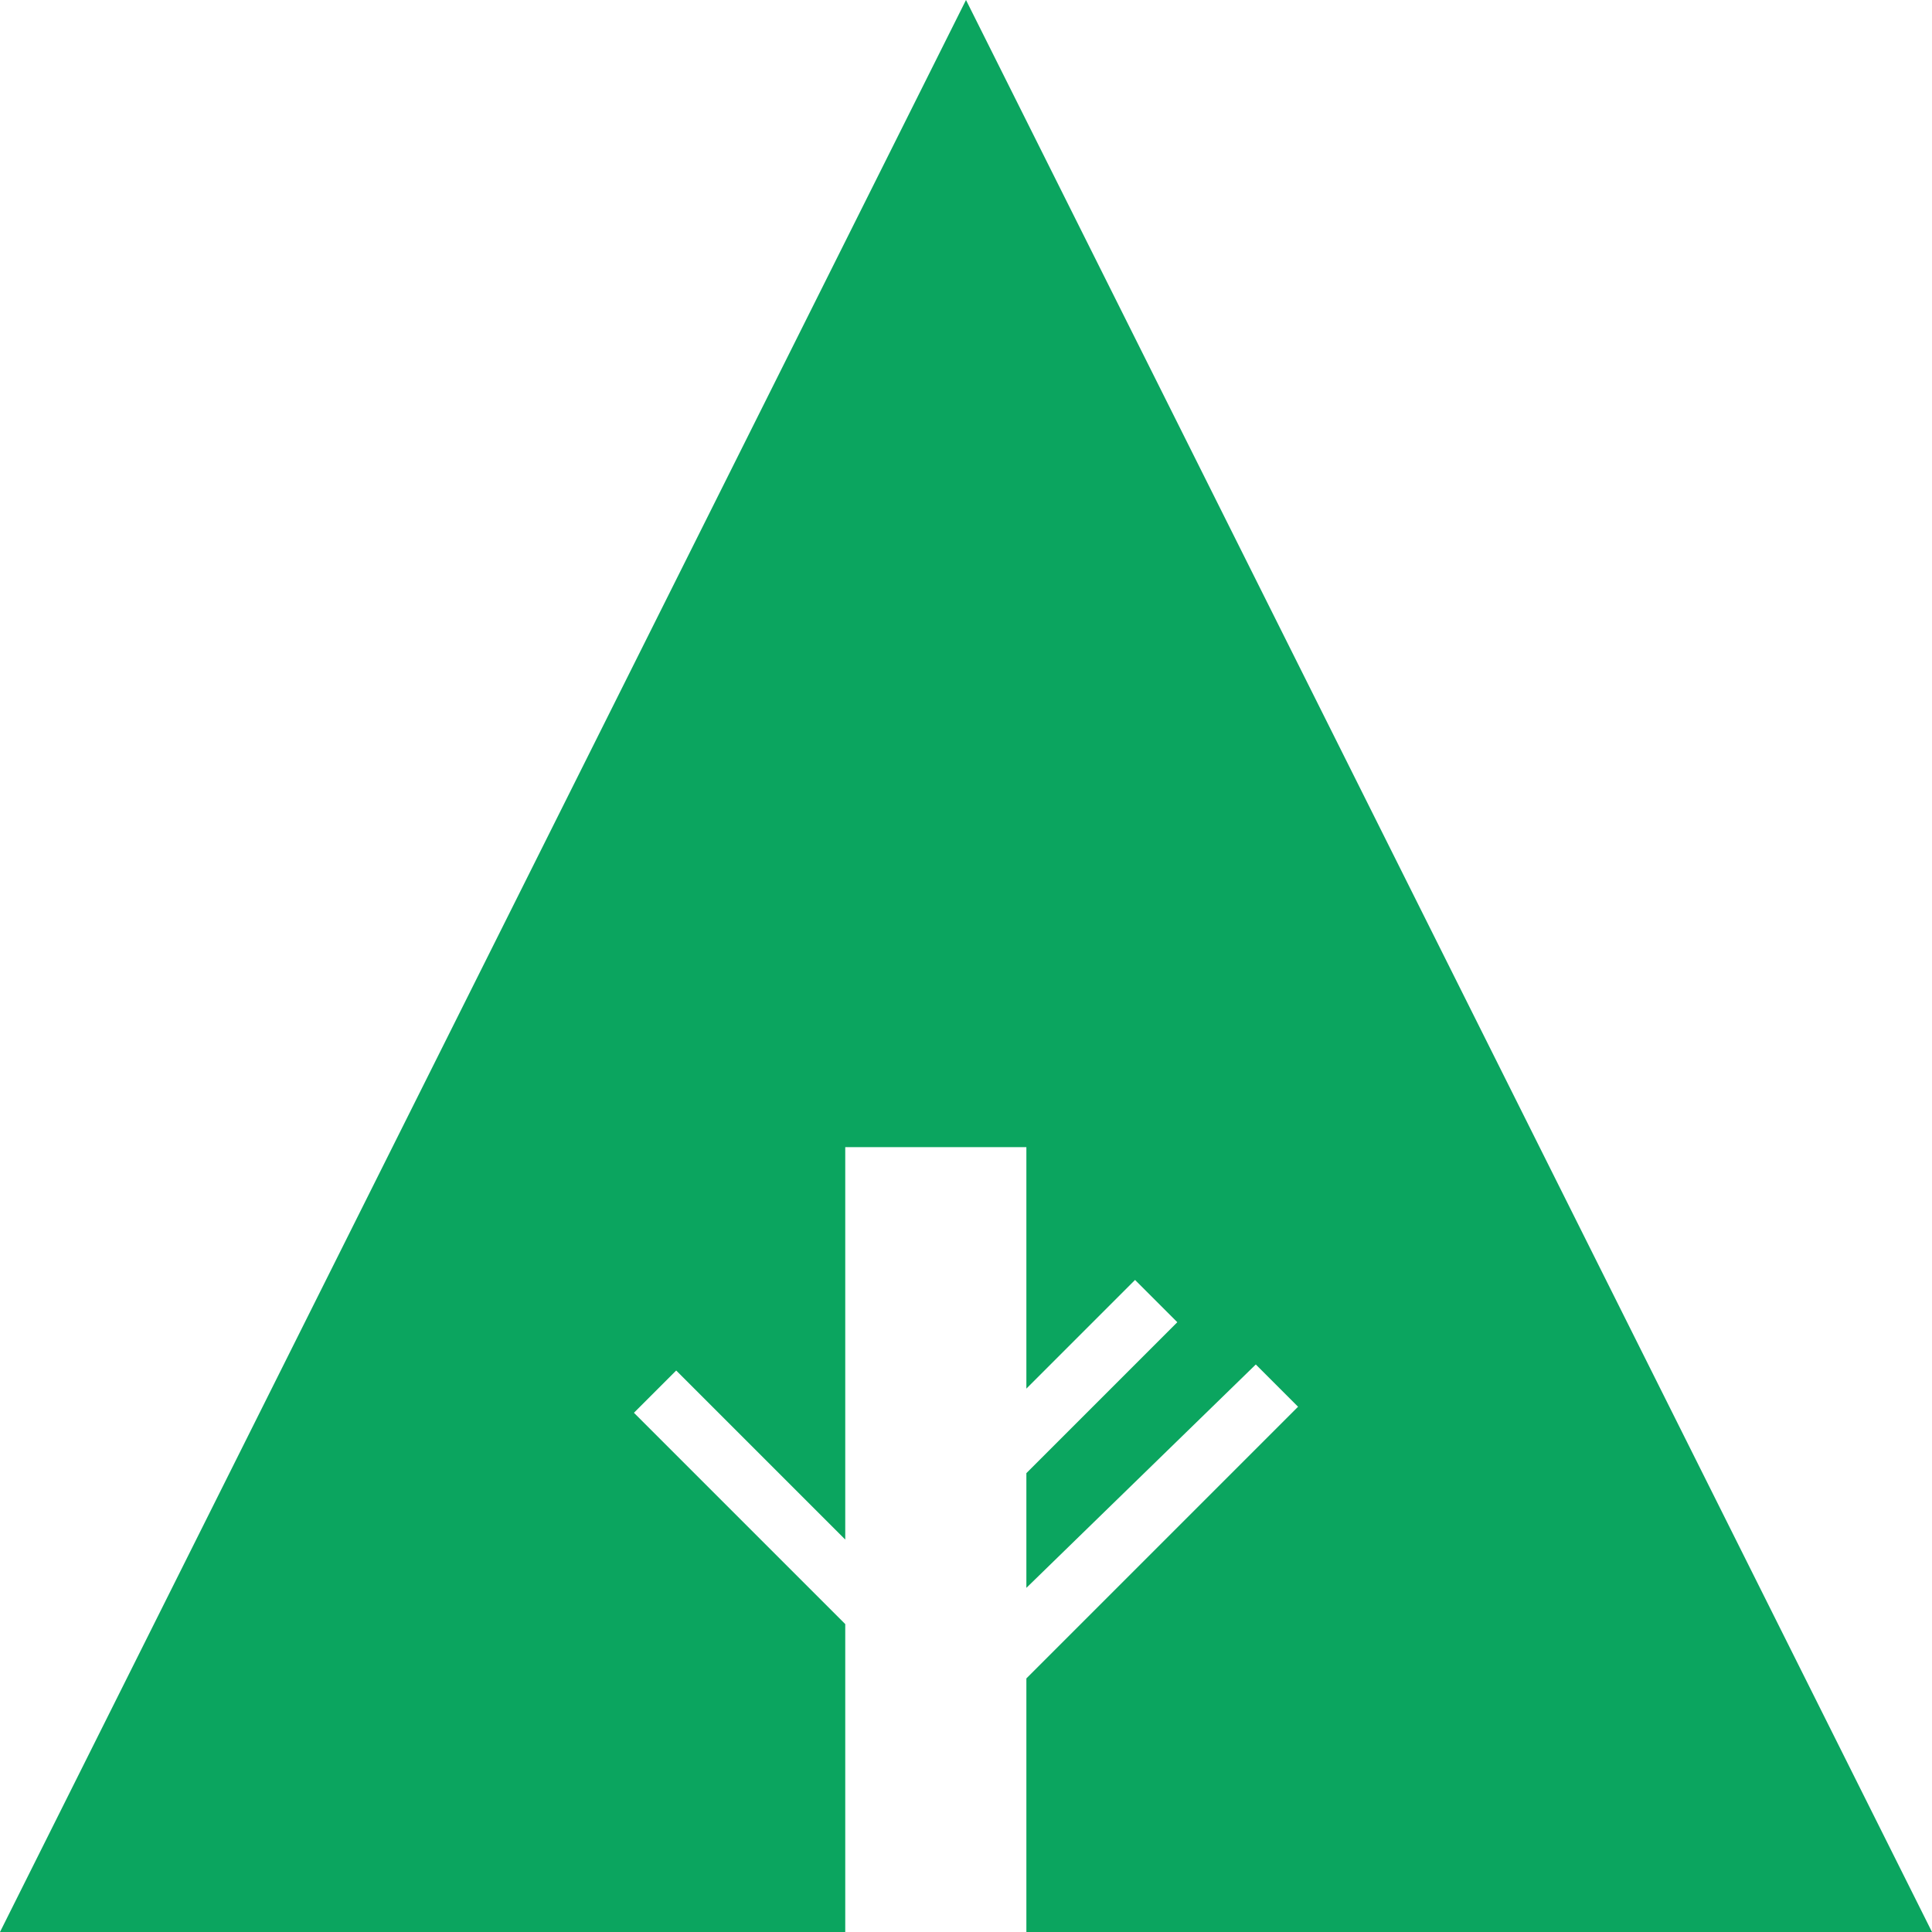 <?xml version="1.0" ?><!DOCTYPE svg  PUBLIC '-//W3C//DTD SVG 1.0//EN'  'http://www.w3.org/TR/2001/REC-SVG-20010904/DTD/svg10.dtd'><svg height="32" style="overflow:visible;enable-background:new 0 0 32 32" viewBox="0 0 32 32" width="32" xml:space="preserve" xmlns="http://www.w3.org/2000/svg" xmlns:xlink="http://www.w3.org/1999/xlink"><g><g id="Forrst_1_"><polygon id="Forrst" points="17,32 32,32 16,0 0,32 14,32 14,26.9 10.5,23.4        11.2,22.7 14,25.5 14,19 17,19 17,23 18.8,21.2 19.5,21.9 17,24.4 17,26.3 20.8,22.6 21.5,23.3 17,27.8 " style="fill:#0BA55F;"/></g></g></svg>